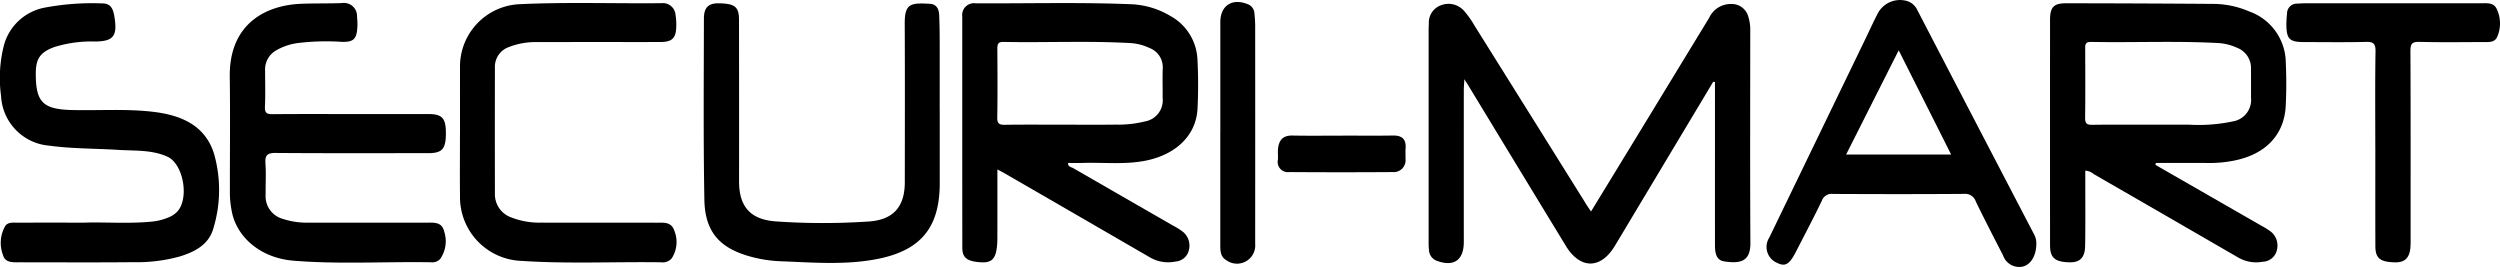 <svg id="securimart-logo" xmlns="http://www.w3.org/2000/svg" width="344.541" height="36.801" viewBox="0 0 344.541 36.801">
  <path id="Trazado_5" data-name="Trazado 5" d="M533.127,75.287q-6.774,11.3-13.546,22.6c-1.951,3.257-4.783,3.268-6.77.007Q506.13,86.929,499.468,75.95c-.156-.258-.321-.512-.635-1.012-.036.662-.078,1.077-.078,1.491q-.006,10.462,0,20.923c0,2.533-1.382,3.491-3.76,2.594a1.653,1.653,0,0,1-1.04-1.454,10.252,10.252,0,0,1-.048-1.347q0-14.376,0-28.753c0-.36,0-.721.031-1.079a2.536,2.536,0,0,1,1.613-2.549,2.856,2.856,0,0,1,3.216.728,12.656,12.656,0,0,1,1.476,2.077q7.745,12.368,15.473,24.746c.159.255.335.5.57.85,2.283-3.738,4.527-7.406,6.765-11.076q4.761-7.808,9.519-15.619a3.274,3.274,0,0,1,3.012-1.9,2.36,2.36,0,0,1,2.392,1.784,6.056,6.056,0,0,1,.258,1.859c-.006,9.764-.037,19.529.019,29.293.014,2.519-1.316,2.884-3.593,2.539-1.225-.185-1.289-1.339-1.29-2.362q-.005-6.75,0-13.5V75.322l-.235-.035" transform="translate(-297.018 -64.018)"/>
  <path id="Trazado_6" data-name="Trazado 6" d="M264,79.685q5.264,0,10.528,0c1.862,0,2.381.572,2.388,2.576.008,2.225-.491,2.81-2.422,2.811-7.018,0-14.038.028-21.056-.027-1.143-.009-1.464.324-1.391,1.429.1,1.433.008,2.878.027,4.316a3.229,3.229,0,0,0,2.392,3.347,10.356,10.356,0,0,0,3.449.514q8.167,0,16.332,0c.987,0,2.109-.12,2.415,1.162a4.279,4.279,0,0,1-.538,3.852,1.484,1.484,0,0,1-1.229.447c-6.338-.11-12.685.3-19.014-.222-4.148-.34-7.371-2.819-8.331-6.18a13.151,13.151,0,0,1-.4-3.6c-.013-5.173.056-10.347-.02-15.519-.108-7.316,4.917-9.893,9.787-10.1,1.885-.078,3.776-.031,5.661-.1a1.809,1.809,0,0,1,2.092,1.9,9.277,9.277,0,0,1,.045,1.474c-.114,1.581-.516,1.995-2.084,1.973a32.242,32.242,0,0,0-6.184.169,8.063,8.063,0,0,0-3.019,1.059A3.025,3.025,0,0,0,252,73.7c0,1.664.056,3.332-.023,4.993-.043.9.331,1.014,1.1,1.008,3.644-.033,7.288-.015,10.932-.015" transform="translate(-215.465 -63.966)"/>
  <path id="Trazado_7" data-name="Trazado 7" d="M211.422,94.673c2.719-.113,6.049.179,9.371-.15a7.847,7.847,0,0,0,2.452-.656,3.4,3.4,0,0,0,.891-.593c1.846-1.693,1.039-6.673-1.236-7.7-2.159-.971-4.484-.787-6.754-.932-3.182-.2-6.381-.153-9.545-.584a7.229,7.229,0,0,1-6.62-6.849,18.2,18.2,0,0,1,.422-7.09,7.211,7.211,0,0,1,5.45-5.056,35.4,35.4,0,0,1,8.043-.609c1.385-.029,1.592,1.028,1.749,2.112.349,2.4-.241,3.1-2.617,3.141a17.321,17.321,0,0,0-5.71.763c-1.92.7-2.548,1.588-2.552,3.61-.008,3.965.945,4.967,4.976,5.068,3.729.093,7.471-.193,11.185.246,3.808.449,7.2,1.829,8.419,5.832a18.174,18.174,0,0,1-.109,10.24c-.632,2.249-2.573,3.236-4.658,3.875a22.346,22.346,0,0,1-6.389.778c-5.218.05-10.437.017-15.656.015-.9,0-1.978.092-2.278-.98a4.662,4.662,0,0,1,.3-4.02c.391-.579,1.138-.455,1.757-.459,2.834-.014,5.668-.006,9.108-.006" transform="translate(-199.834 -63.985)"/>
  <path id="Trazado_8" data-name="Trazado 8" d="M377.216,79.114V89.238c0,6.054-2.576,9.225-8.5,10.412-4.458.893-8.955.5-13.442.333a18.229,18.229,0,0,1-3.986-.6c-4.369-1.156-6.43-3.411-6.509-7.884-.147-8.321-.08-16.647-.063-24.97,0-1.532.649-2.113,2.011-2.094,2.246.031,2.823.47,2.825,2.275q.02,11.136.007,22.273c0,3.489,1.588,5.26,5.055,5.507a93.651,93.651,0,0,0,12.8.015c3.38-.222,4.983-2,4.987-5.41.009-7.289.025-14.579-.009-21.868-.013-2.761.8-2.888,3.511-2.718.875.055,1.2.736,1.234,1.512.058,1.257.07,2.516.073,3.774.009,3.1,0,6.21,0,9.314" transform="translate(-247.705 -63.978)"/>
  <path id="Trazado_9" data-name="Trazado 9" d="M294.519,82.377c0-3.014-.009-6.027,0-9.041a8.6,8.6,0,0,1,8.339-8.808c6.472-.3,12.951-.068,19.426-.133a1.75,1.75,0,0,1,1.94,1.623,8.141,8.141,0,0,1,.1,1.474c-.01,1.719-.533,2.253-2.239,2.256-5.578.007-11.156-.009-16.735.01a10.25,10.25,0,0,0-4.087.679,2.87,2.87,0,0,0-1.935,2.8q-.015,8.7,0,17.406a3.383,3.383,0,0,0,2.315,3.3,10.611,10.611,0,0,0,4.086.695c5.308.015,10.617,0,15.925.01.933,0,1.977-.128,2.377,1.041a4.126,4.126,0,0,1-.335,3.869,1.632,1.632,0,0,1-1.462.546c-6.428-.09-12.861.234-19.285-.195a8.789,8.789,0,0,1-8.431-8.9c-.031-2.879-.005-5.757-.005-8.636" transform="translate(-231.122 -63.956)"/>
  <path id="Trazado_10" data-name="Trazado 10" d="M682.725,84.268c0-4.408-.041-8.817.03-13.224.018-1.1-.327-1.33-1.35-1.3-2.833.067-5.668.027-8.5.021-2.016,0-2.426-.418-2.434-2.462a14.54,14.54,0,0,1,.091-1.478,1.349,1.349,0,0,1,1.389-1.356c.4-.023.807-.048,1.212-.048q12.011,0,24.024,0c.884,0,1.905-.176,2.325.9A4.593,4.593,0,0,1,699.5,69.1c-.355.732-1.114.661-1.784.663-2.969.008-5.94.055-8.907-.024-1.044-.027-1.246.289-1.242,1.277.041,8.591.024,17.183.023,25.773a13.233,13.233,0,0,1-.03,1.348c-.146,1.435-.811,2.029-2.182,1.986-2-.061-2.635-.566-2.642-2.223-.018-4.543-.006-9.086-.006-13.629" transform="translate(-355.37 -63.968)"/>
  <path id="Trazado_11" data-name="Trazado 11" d="M451.029,82.191q0-7.618,0-15.236c0-2.3,1.616-3.363,3.782-2.488a1.424,1.424,0,0,1,.915,1.231,16.869,16.869,0,0,1,.107,1.746q.009,14.7,0,29.394c0,.224.005.449,0,.674a2.511,2.511,0,0,1-4.01,2.211c-.807-.474-.8-1.341-.8-2.161q0-7.685,0-15.371" transform="translate(-282.848 -63.887)"/>
  <path id="Trazado_12" data-name="Trazado 12" d="M471.866,91.658c2.289,0,4.578.028,6.865-.011,1.255-.021,1.836.5,1.745,1.764-.035.491,0,.987-.009,1.48a1.63,1.63,0,0,1-1.743,1.794q-7.134.048-14.269,0a1.409,1.409,0,0,1-1.577-1.7c.039-.49-.031-.99.015-1.479.111-1.182.646-1.885,1.974-1.857,2.332.048,4.667.013,7,.013" transform="translate(-286.762 -72.97)"/>
  <path id="Trazado_38" data-name="Trazado 38" d="M426.828,94.978q-6.818-3.921-13.633-7.847c-.262-.152-.734-.169-.707-.714.638,0,1.262.019,1.884,0,2.872-.1,5.756.246,8.617-.279,4.328-.8,7.171-3.516,7.341-7.219a65.712,65.712,0,0,0-.009-6.745,7.183,7.183,0,0,0-3.747-6.023,11.43,11.43,0,0,0-5.364-1.608c-7.151-.291-14.307-.088-21.461-.126a1.622,1.622,0,0,0-1.841,1.816q-.006,15.929.006,31.857c0,1.395.651,1.875,2.45,2.011,1.413.106,2.019-.327,2.26-1.688a9.476,9.476,0,0,0,.121-1.607c.011-3.093.005-6.187.005-9.492.441.232.637.327.824.435q10.07,5.815,20.133,11.642a4.974,4.974,0,0,0,3.609.609,2.015,2.015,0,0,0,1.816-1.549,2.45,2.45,0,0,0-.823-2.551,9.569,9.569,0,0,0-1.483-.919M403.845,81.159c-.752.01-1.132-.084-1.115-1,.057-3.146.032-6.293.013-9.44,0-.622.052-1,.848-.983,5.841.117,11.686-.171,17.525.162a7.12,7.12,0,0,1,2.586.671,2.826,2.826,0,0,1,1.832,2.855c-.043,1.347,0,2.7-.011,4.046a2.948,2.948,0,0,1-2.434,3.223,15.11,15.11,0,0,1-4,.44c-2.472.032-4.946.009-7.419.009-2.608,0-5.216-.022-7.824.014" transform="translate(-265.292 -63.959)"/>
  <path id="Trazado_39" data-name="Trazado 39" d="M643.665,86.439a17.183,17.183,0,0,0,3.48-.323c4.36-.856,6.944-3.526,7.156-7.54.1-1.974.1-3.961.01-5.936a7.562,7.562,0,0,0-5.073-7.1,12.631,12.631,0,0,0-4.7-1.026q-10.255-.078-20.511-.088c-1.707,0-2.205.539-2.207,2.292q-.007,15.519,0,31.039c0,1.751.66,2.317,2.666,2.368,1.445.036,2.142-.623,2.171-2.278.052-3.013.019-6.028.021-9.041,0-.431,0-.862,0-1.315a2.025,2.025,0,0,1,1.18.486q9.957,5.737,19.9,11.49a4.942,4.942,0,0,0,3.36.583,2.073,2.073,0,0,0,1.959-1.577,2.466,2.466,0,0,0-.918-2.645,10.66,10.66,0,0,0-1.261-.77q-7.279-4.184-14.561-8.364c.024-.088.049-.175.073-.263,2.417,0,4.834-.015,7.25.007m-8.08-5.278c-2.651,0-5.3-.027-7.953.017-.775.013-.981-.227-.972-.987.04-3.144.024-6.289.011-9.433,0-.579-.036-1.022.805-1.006,5.836.113,11.676-.157,17.51.155a7.327,7.327,0,0,1,2.592.642,3,3,0,0,1,1.944,2.943c0,1.3.011,2.605,0,3.908a3.007,3.007,0,0,1-2.526,3.312,22.791,22.791,0,0,1-6.017.447h-5.392" transform="translate(-339.291 -63.975)"/>
  <path id="Trazado_40" data-name="Trazado 40" d="M600.272,95.9q-8.041-15.411-16.053-30.837a2.286,2.286,0,0,0-1.648-1.237,3.47,3.47,0,0,0-3.816,1.871c-.575,1.113-1.091,2.256-1.637,3.384Q570.484,82.793,563.852,96.5a2.382,2.382,0,0,0,1.086,3.482c1.113.55,1.693.212,2.586-1.529,1.205-2.347,2.44-4.681,3.583-7.058a1.42,1.42,0,0,1,1.528-.916c6.027.03,12.054.038,18.082-.007a1.529,1.529,0,0,1,1.6,1.047c1.211,2.5,2.486,4.959,3.755,7.426a2.355,2.355,0,0,0,2.54,1.577c1.164-.168,2-1.366,2.044-3.053a2.657,2.657,0,0,0-.385-1.566M574.443,85.05l7.247-14.367L588.92,85.05Z" transform="translate(-320.019 -63.751)"/>
</svg>
